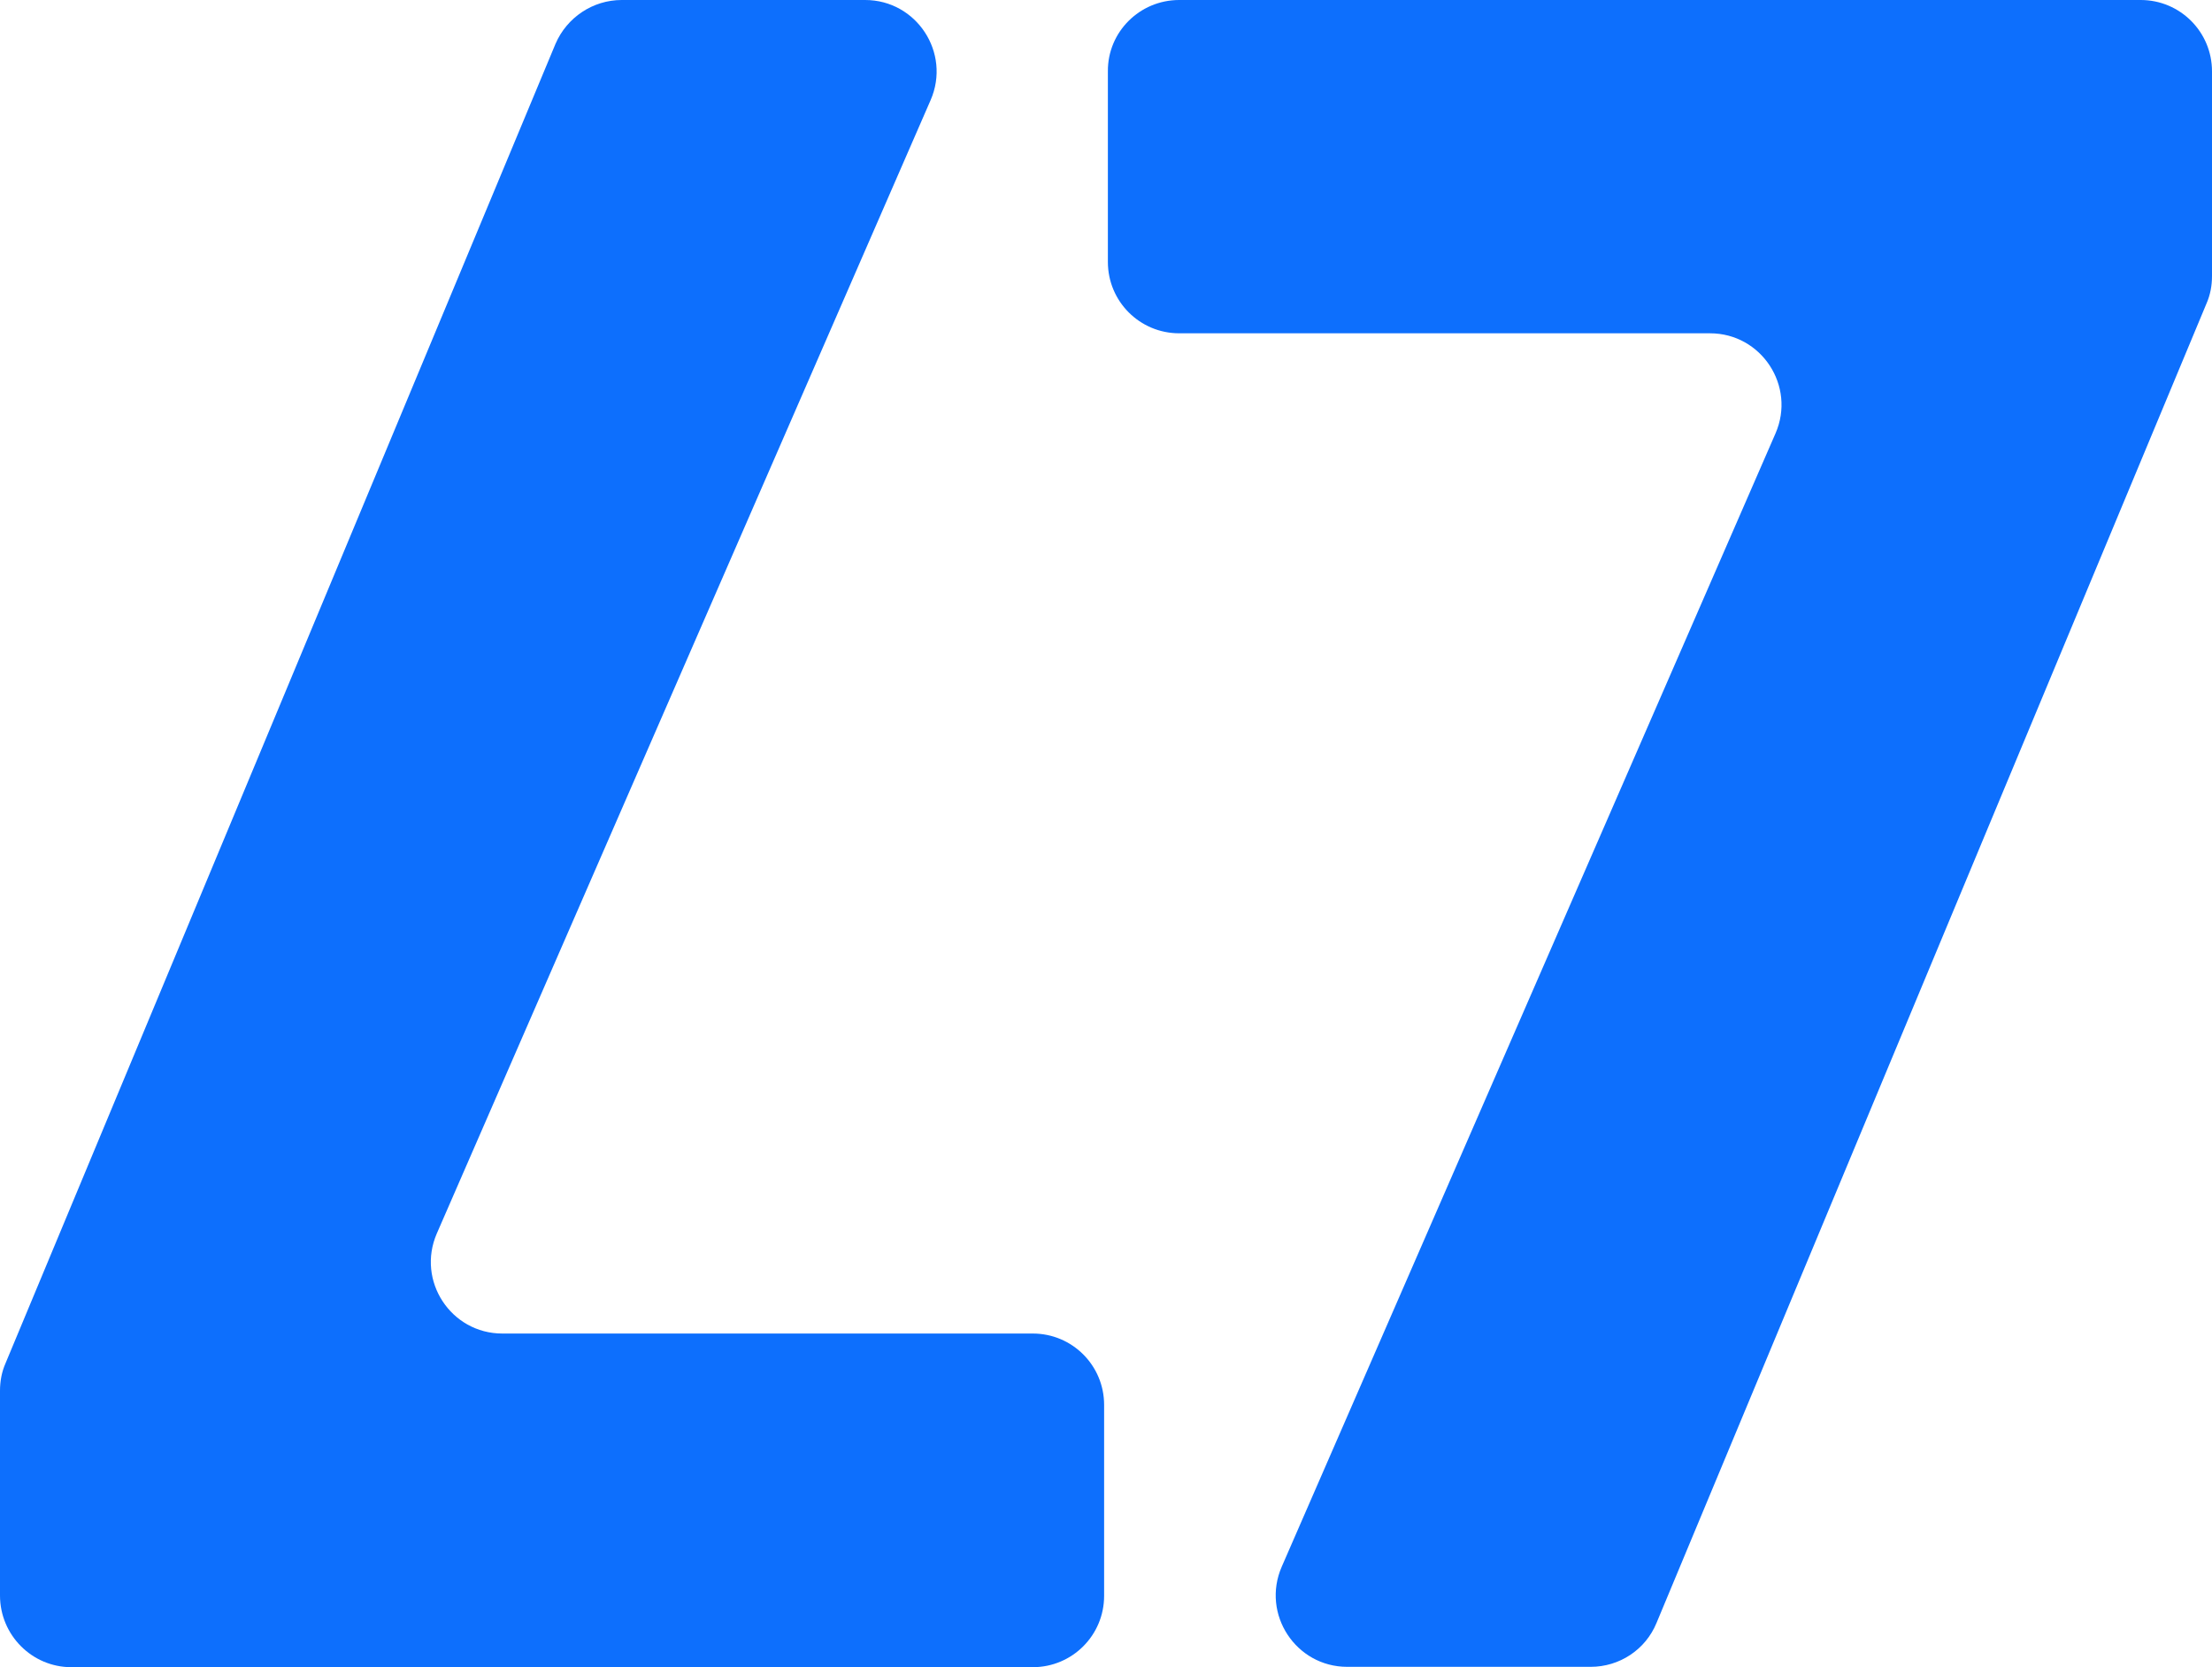 <?xml version="1.0" encoding="utf-8"?>
<!-- Generator: Adobe Illustrator 27.0.1, SVG Export Plug-In . SVG Version: 6.00 Build 0)  -->
<svg version="1.1" id="Capa_1" xmlns="http://www.w3.org/2000/svg" xmlns:xlink="http://www.w3.org/1999/xlink" x="0px" y="0px"
	 viewBox="0 0 64.51 48.62" style="enable-background:new 0 0 64.51 48.62;" xml:space="preserve">
<style type="text/css">
	.st0{fill:#0D6FFD;}
</style>
<g>
	<path class="st0" d="M64.51,8.05c0,0.28-0.05,0.55-0.16,0.8L48.31,47.33c-0.32,0.78-1.08,1.28-1.92,1.28h-7.1
		c-1.5,0-2.51-1.54-1.91-2.92l14.4-33.05c0.6-1.38-0.41-2.92-1.91-2.92H34.39c-1.15,0-2.08-0.93-2.08-2.08V2.08
		C32.3,0.93,33.24,0,34.39,0h28.04c1.15,0,2.08,0.93,2.08,2.08V8.05z"/>
	<path class="st0" d="M0,40.56c0-0.28,0.05-0.55,0.16-0.8L16.2,1.28C16.53,0.51,17.29,0,18.13,0h7.1c1.5,0,2.51,1.54,1.91,2.92
		l-14.4,33.05c-0.6,1.38,0.41,2.92,1.91,2.92h15.47c1.15,0,2.08,0.93,2.08,2.08v5.57c0,1.15-0.93,2.08-2.08,2.08H2.08
		C0.93,48.62,0,47.68,0,46.53V40.56z"/>
</g>
</svg>
